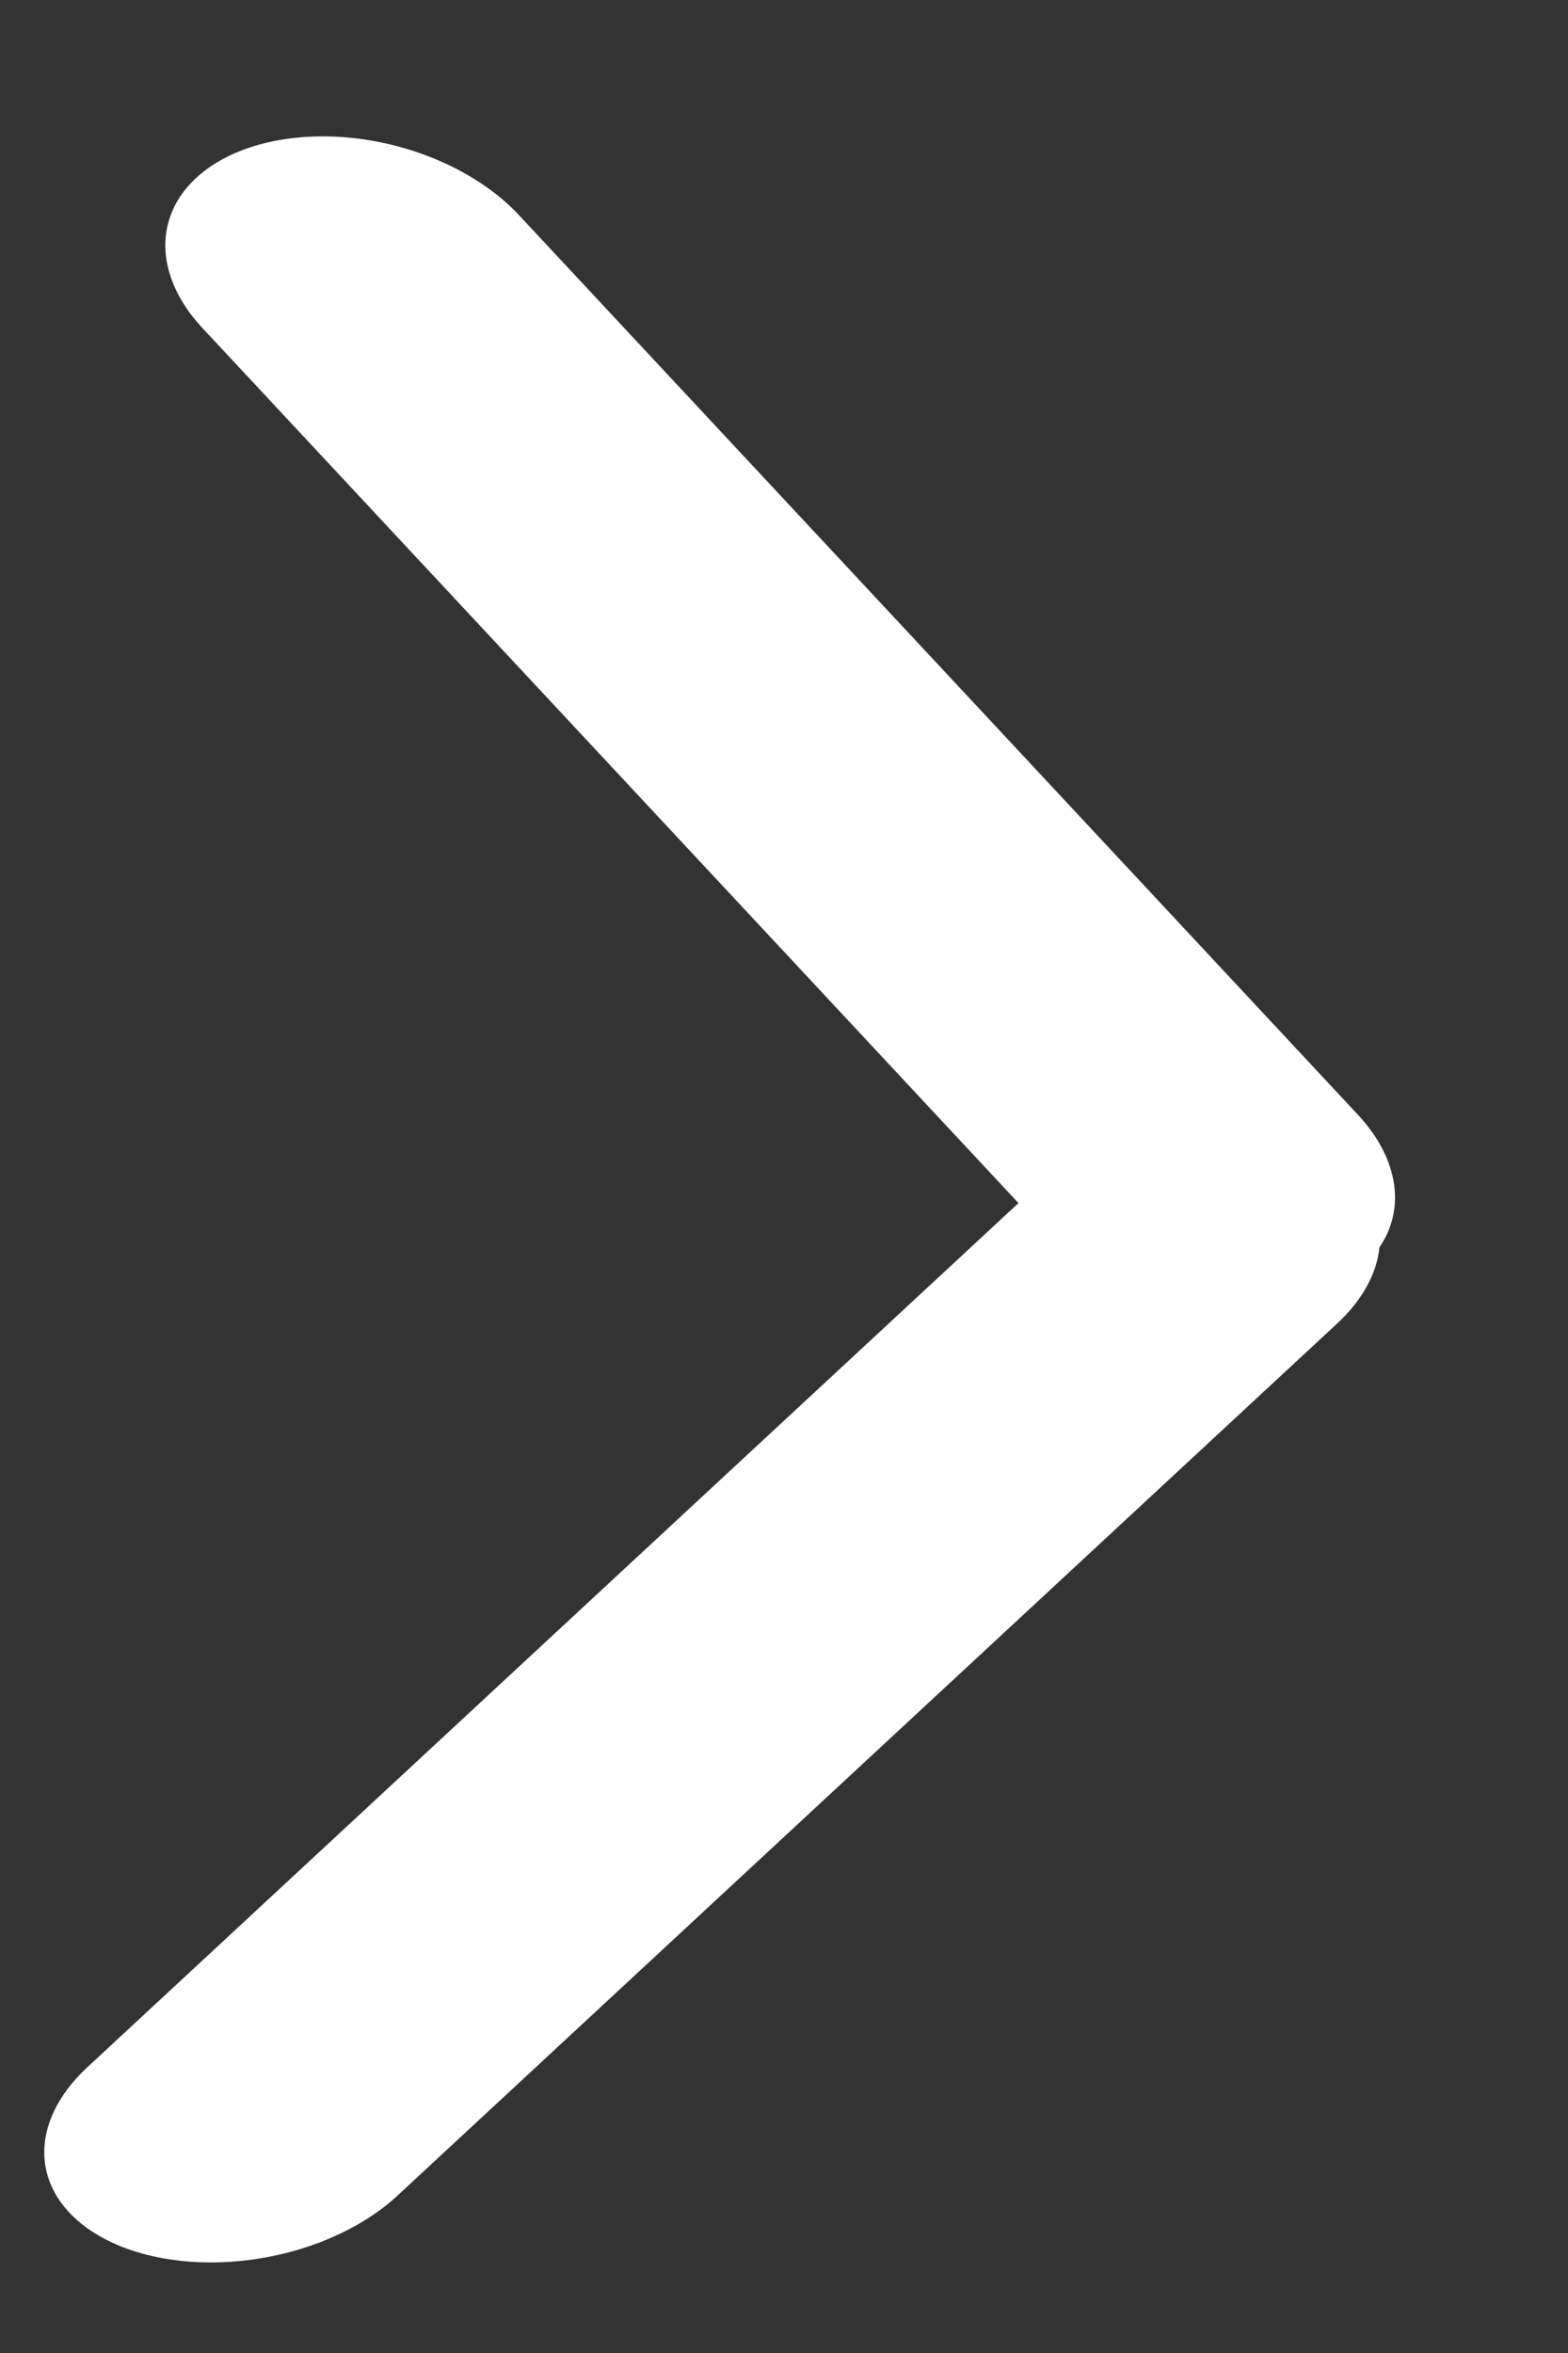 <svg width="14" height="21" viewBox="0 0 14 21" fill="none" xmlns="http://www.w3.org/2000/svg">
  <rect x="0" y="0" width="14" height="21" fill="#333333" stroke="none"/>
  <line x1="1.5" y1="-1.5" x2="12.941" y2="-1.5"
        transform="matrix(0.733 -0.68 0.924 0.381 2.451 20.614)" stroke="white" stroke-width="3"
        stroke-linecap="round" />
  <line x1="1.5" y1="-1.5" x2="12.483" y2="-1.5"
        transform="matrix(-0.682 -0.731 0.942 -0.336 13.147 11.045)" stroke="white" stroke-width="3"
        stroke-linecap="round" />
</svg>
